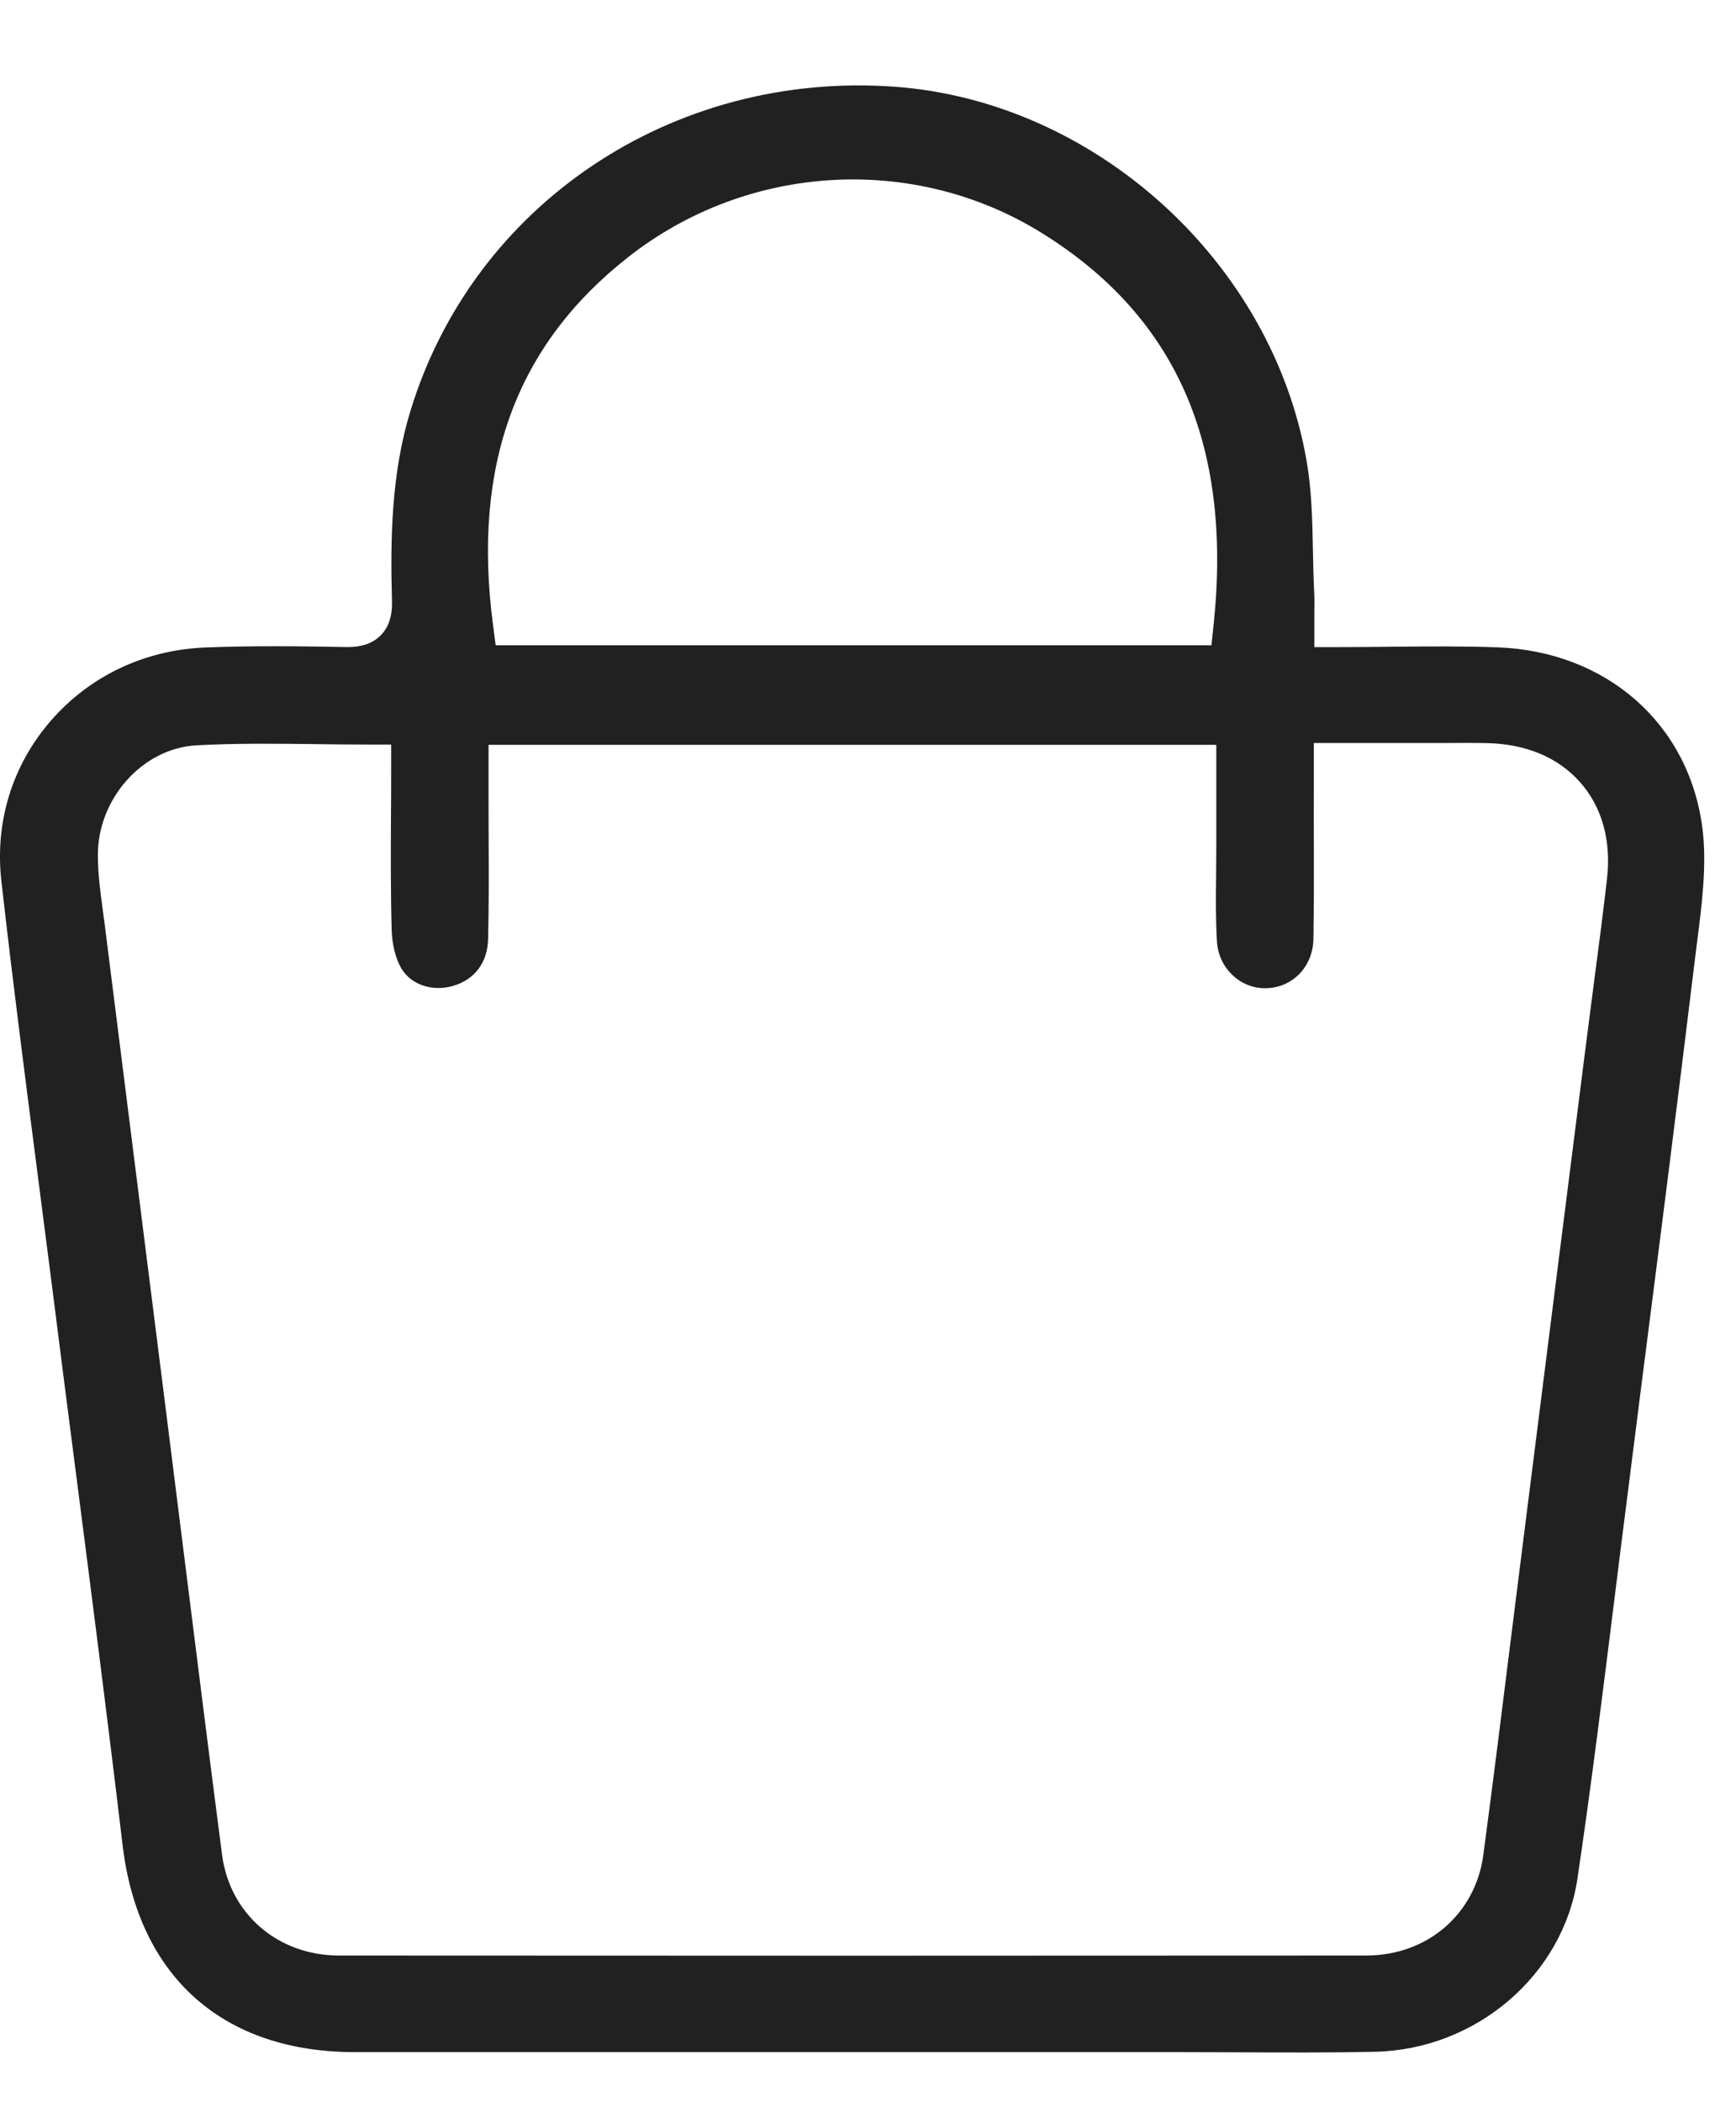<?xml version="1.0" encoding="UTF-8"?> <svg xmlns="http://www.w3.org/2000/svg" width="19" height="23" viewBox="0 0 19 23" fill="none"> <path d="M16.381 7.082C16.001 7.069 15.623 7.072 15.221 7.076C15.035 7.078 14.845 7.08 14.651 7.08H14.385V6.816C14.385 6.767 14.385 6.724 14.385 6.684C14.386 6.61 14.387 6.551 14.384 6.495C14.376 6.34 14.373 6.184 14.37 6.032C14.363 5.688 14.356 5.363 14.301 5.047C13.926 2.865 11.983 1.103 9.781 0.948C7.356 0.778 5.181 2.237 4.492 4.496C4.283 5.179 4.271 5.896 4.29 6.568C4.293 6.677 4.283 6.835 4.165 6.953C4.047 7.07 3.889 7.082 3.78 7.079C3.287 7.07 2.76 7.064 2.247 7.084C1.581 7.111 0.981 7.396 0.555 7.887C0.134 8.372 -0.058 8.995 0.015 9.639C0.134 10.694 0.272 11.766 0.406 12.802C0.46 13.219 0.514 13.636 0.567 14.053C0.649 14.705 0.733 15.356 0.817 16.008C0.994 17.378 1.176 18.794 1.342 20.189C1.514 21.627 2.44 22.452 3.885 22.452C6.9 22.452 9.917 22.452 12.932 22.452C12.934 22.452 12.936 22.452 12.938 22.452C13.143 22.452 13.348 22.453 13.554 22.454C14.046 22.456 14.554 22.459 15.051 22.448C16.157 22.423 17.109 21.608 17.265 20.551C17.417 19.529 17.546 18.485 17.672 17.475C17.719 17.096 17.766 16.717 17.815 16.338L17.954 15.24C18.151 13.703 18.354 12.113 18.544 10.549C18.553 10.471 18.563 10.393 18.573 10.314C18.627 9.895 18.683 9.461 18.633 9.065C18.488 7.92 17.583 7.123 16.381 7.082ZM6.878 2.811C8.183 1.787 9.999 1.681 11.397 2.546C12.87 3.458 13.487 4.856 13.284 6.822L13.259 7.06H5.425L5.395 6.83C5.167 5.087 5.652 3.772 6.878 2.811ZM17.588 9.616C17.545 9.996 17.494 10.381 17.445 10.753C17.421 10.939 17.397 11.125 17.373 11.312L17.341 11.561C17.126 13.261 16.91 14.96 16.696 16.66C16.647 17.044 16.599 17.428 16.551 17.812C16.45 18.625 16.345 19.466 16.235 20.292C16.149 20.941 15.623 21.394 14.955 21.395C13.097 21.396 11.228 21.397 9.364 21.397C7.471 21.397 5.582 21.396 3.709 21.395C3.04 21.394 2.514 20.94 2.43 20.29C2.286 19.184 2.146 18.058 2.009 16.97C1.946 16.465 1.883 15.96 1.819 15.455L1.552 13.338C1.416 12.262 1.28 11.184 1.145 10.107C1.139 10.057 1.132 10.008 1.125 9.957C1.099 9.765 1.072 9.567 1.071 9.364C1.066 8.742 1.558 8.189 2.144 8.155C2.574 8.131 2.995 8.136 3.44 8.141C3.629 8.144 3.82 8.146 4.015 8.146H4.281V8.41C4.281 8.582 4.281 8.752 4.279 8.921C4.277 9.357 4.275 9.768 4.287 10.183C4.292 10.336 4.331 10.49 4.392 10.594C4.498 10.774 4.732 10.853 4.96 10.786C5.196 10.717 5.335 10.531 5.342 10.277C5.351 9.917 5.35 9.55 5.348 9.193C5.347 9.037 5.347 8.88 5.347 8.724V8.528V8.149H13.312V8.682C13.312 8.882 13.312 9.08 13.312 9.277C13.312 9.381 13.311 9.485 13.31 9.588C13.307 9.835 13.305 10.067 13.319 10.3C13.336 10.588 13.567 10.812 13.846 10.812C13.848 10.812 13.85 10.812 13.852 10.812C14.144 10.809 14.369 10.578 14.375 10.275C14.381 9.909 14.38 9.535 14.379 9.173C14.379 9.014 14.378 8.855 14.379 8.696V8.129L15.841 8.129C15.982 8.128 16.123 8.127 16.264 8.13C16.695 8.137 17.05 8.284 17.292 8.556C17.534 8.829 17.636 9.195 17.588 9.616Z" fill="#212121"></path> </svg> 